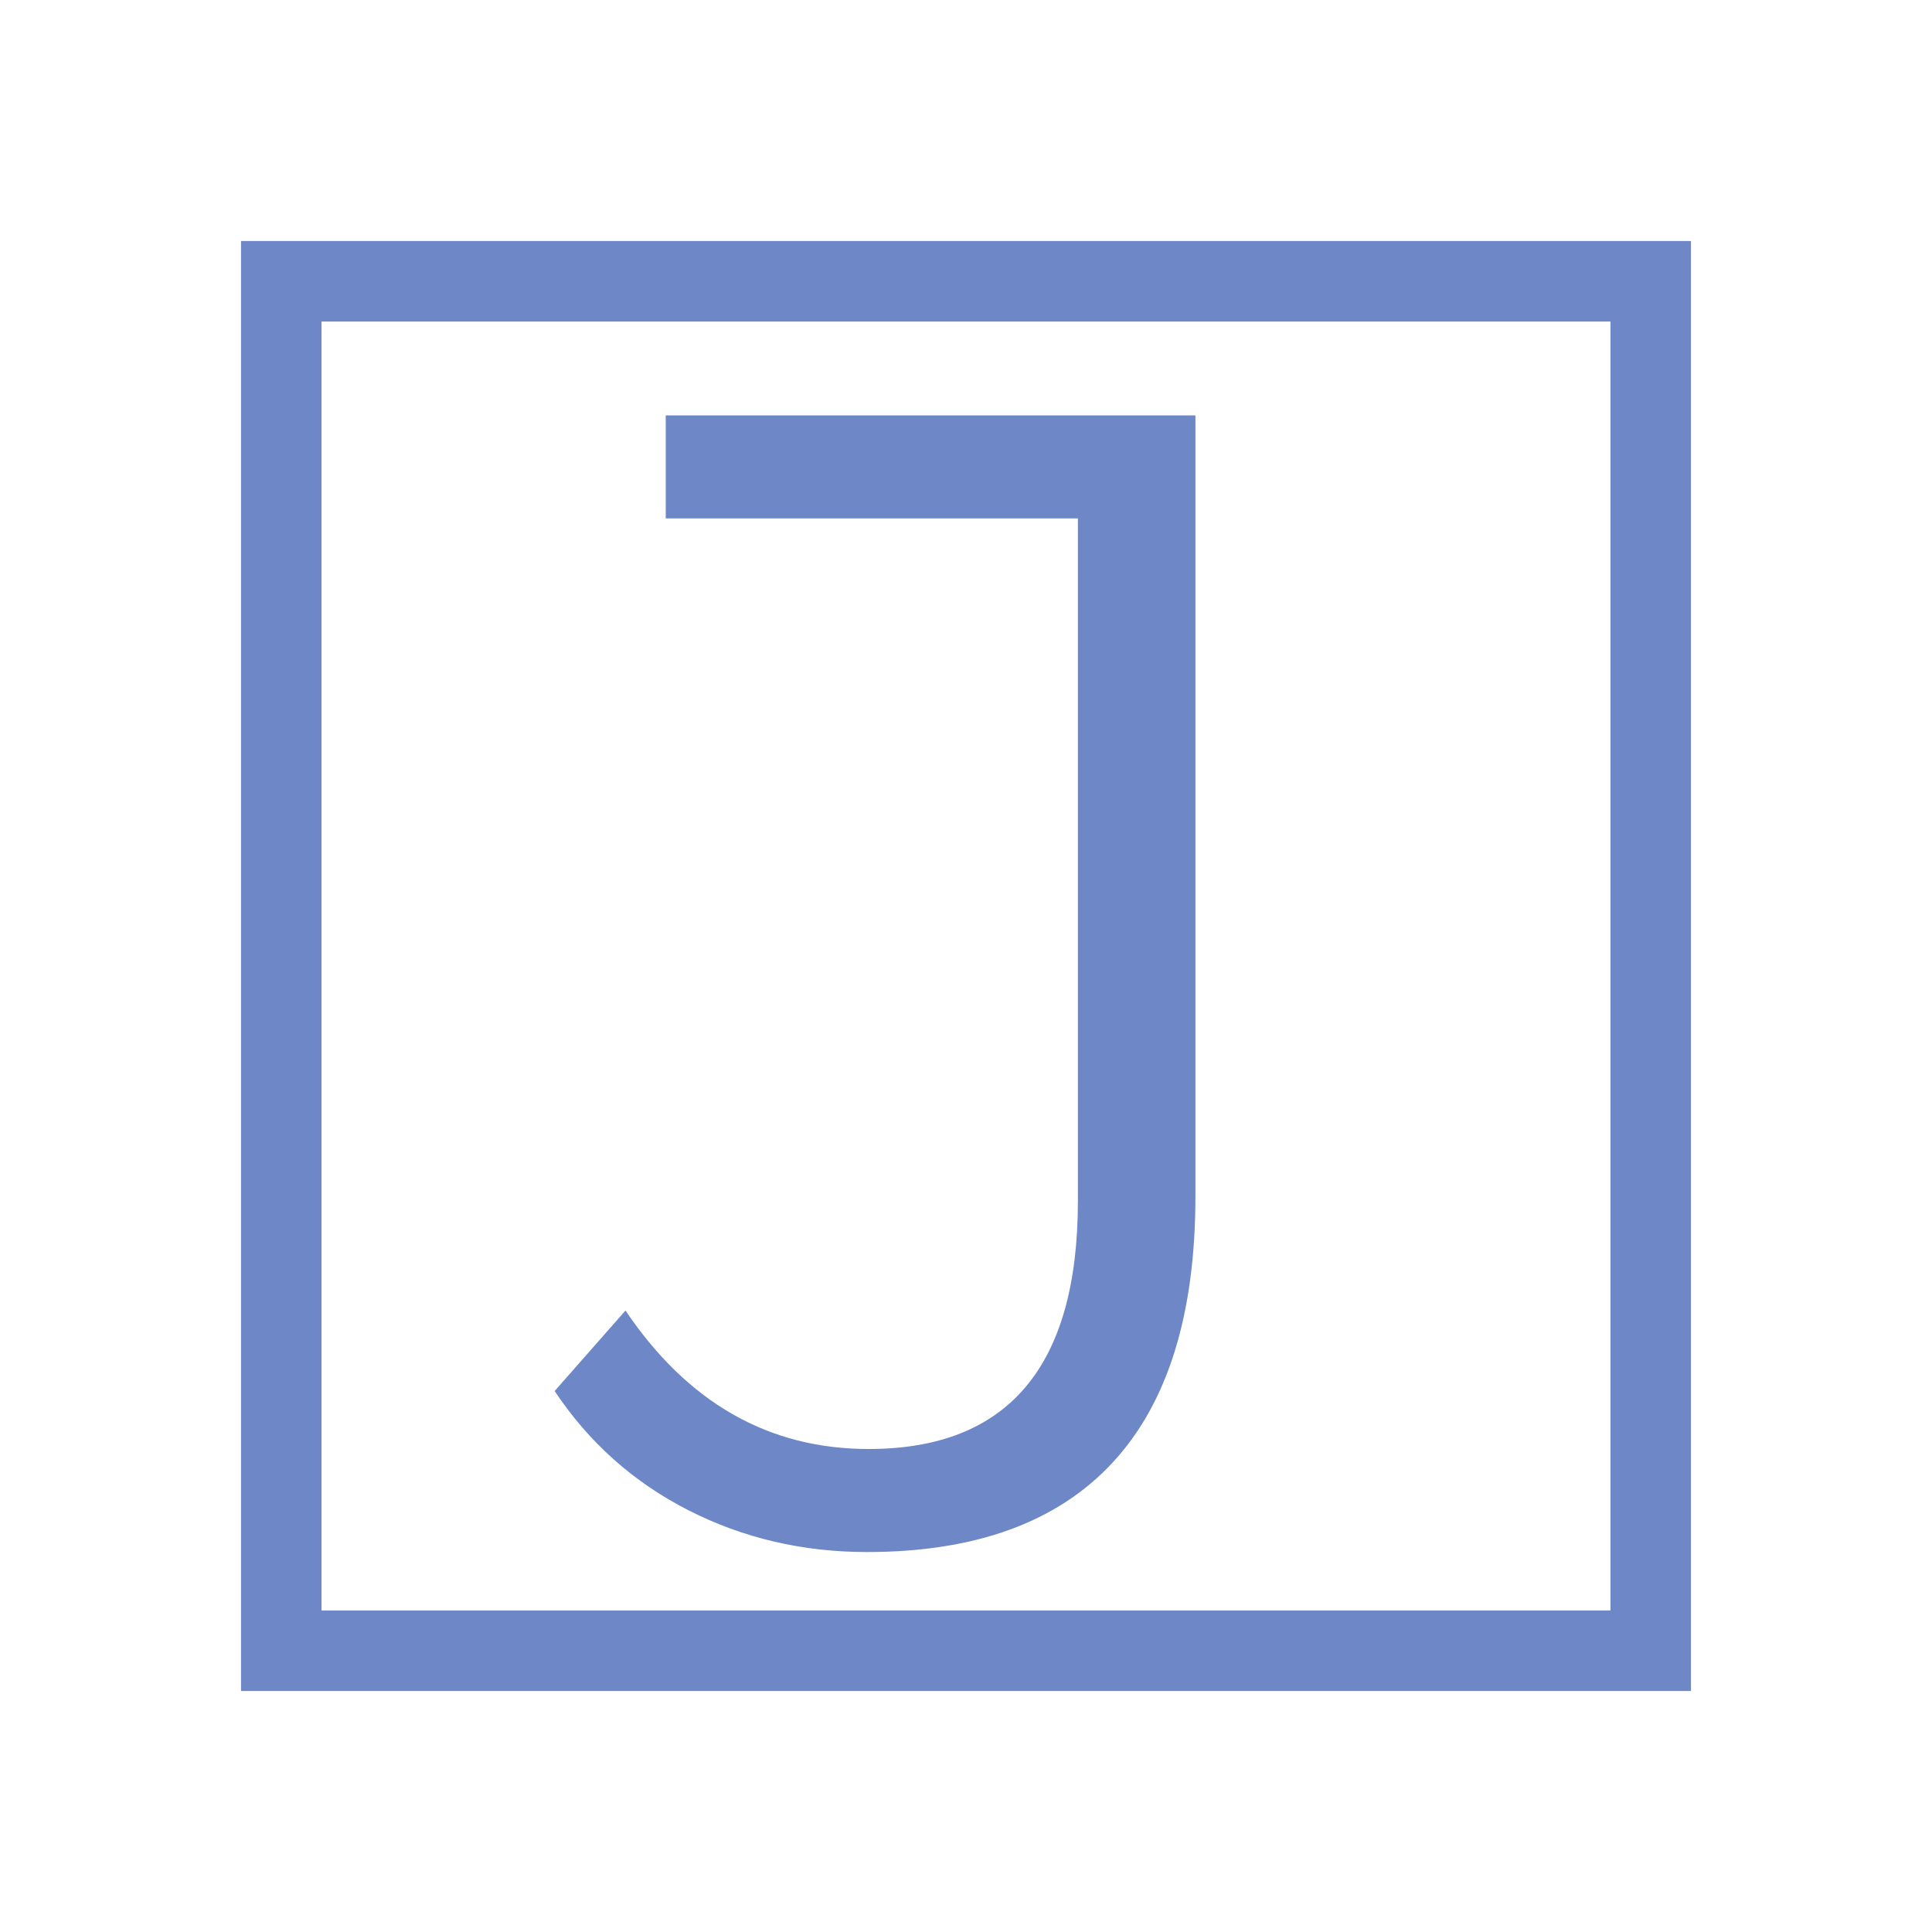 <svg version="1.0" preserveAspectRatio="xMidYMid meet" height="1200" viewBox="0 0 900 900" zoomAndPan="magnify" width="1200" xmlns:xlink="http://www.w3.org/1999/xlink" xmlns="http://www.w3.org/2000/svg"><defs><g></g><clipPath id="6f9782ca78"><path clip-rule="nonzero" d="M 112.277 112.277 L 787.723 112.277 L 787.723 787.723 L 112.277 787.723 Z M 112.277 112.277"></path></clipPath></defs><g clip-path="url(#6f9782ca78)"><path stroke-miterlimit="4" stroke-opacity="1" stroke-width="100" stroke="#6d87c7" d="M 0 0 L 900.594 0 L 900.594 900.594 L 0 900.594 Z M 0 0" stroke-linejoin="miter" fill="none" transform="matrix(0.75, 0, 0, 0.75, 112.277, 112.277)" stroke-linecap="butt"></path></g><g fill-opacity="1" fill="#6d87c7"><g transform="translate(262.125, 718.5)"><g><path d="M 141.75 4.5 C 111.75 4.5 84 -2 58.5 -15 C 33 -28 12.25 -46.5 -3.75 -70.5 L 29.25 -108 C 58.25 -65 96 -43.5 142.5 -43.5 C 207.5 -43.5 240 -82 240 -159 L 240 -477 L 48 -477 L 48 -524.984 L 294.75 -524.984 L 294.75 -161.25 C 294.75 -106.25 281.875 -64.875 256.125 -37.125 C 230.375 -9.375 192.25 4.5 141.75 4.5 Z M 141.75 4.5"></path></g></g></g></svg>
